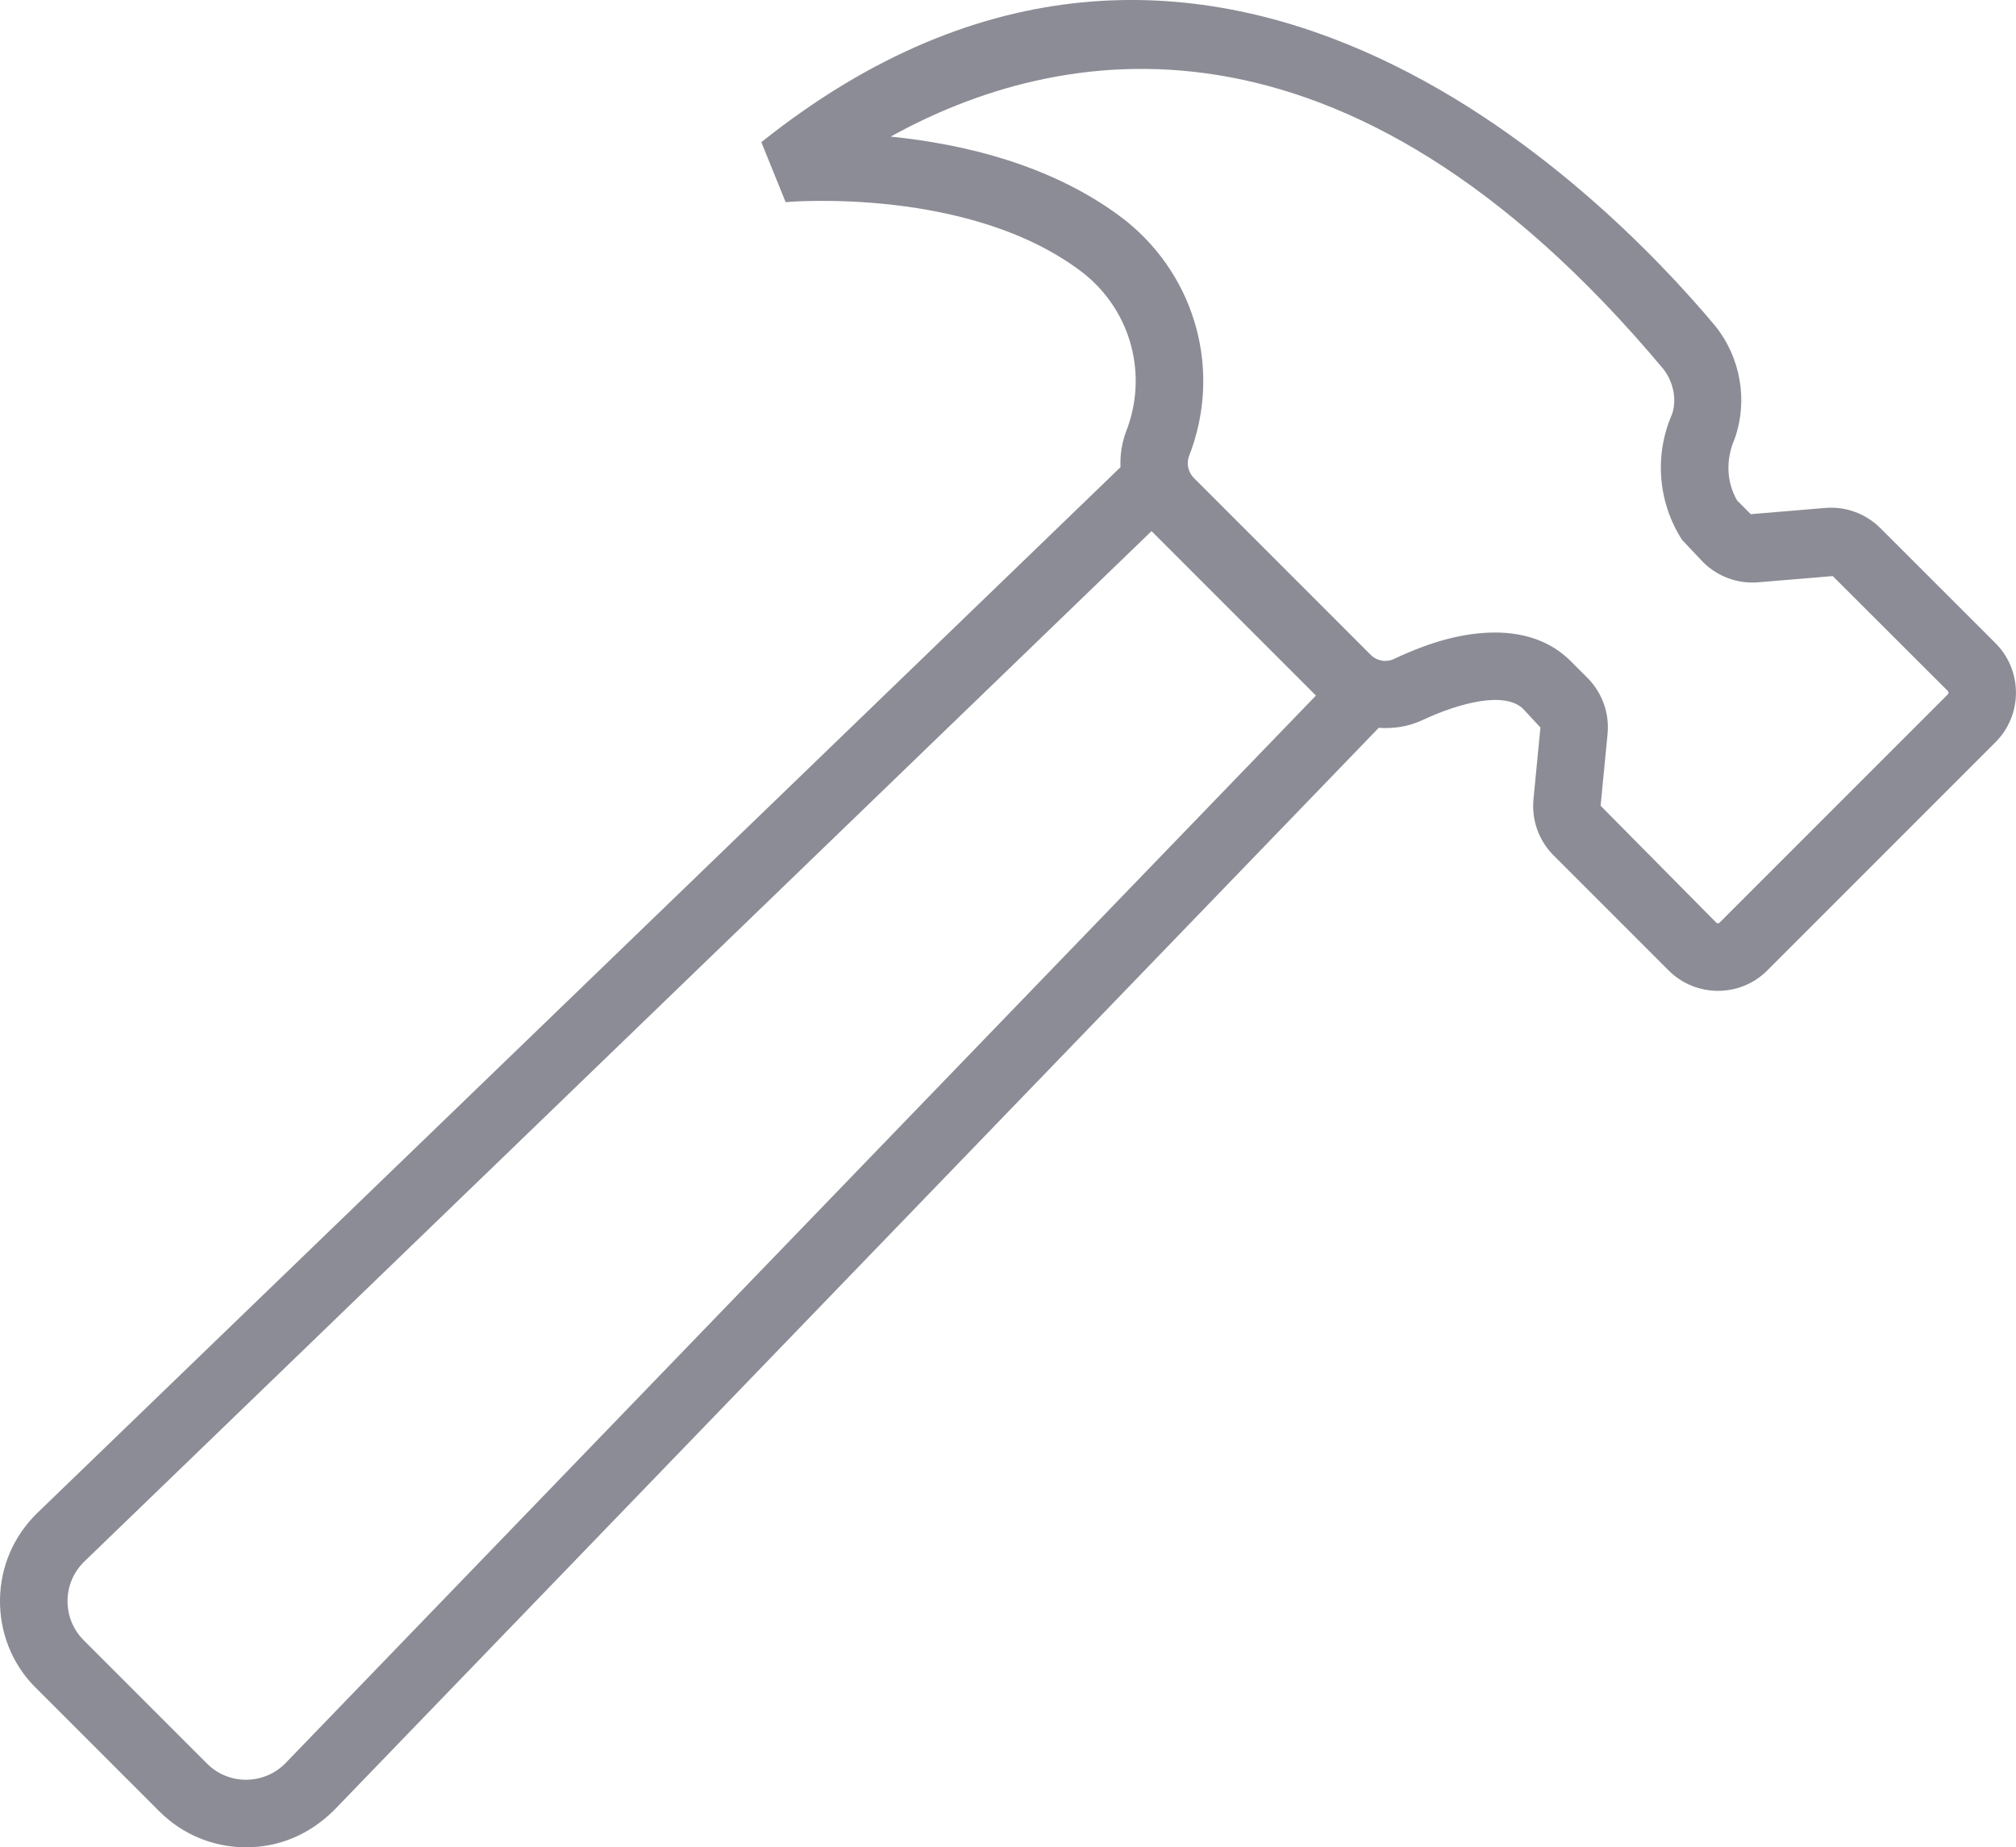 <?xml version="1.0" encoding="UTF-8"?>
<svg id="Layer_1" data-name="Layer 1" xmlns="http://www.w3.org/2000/svg" viewBox="0 0 200 183.23">
  <defs>
    <style>
      .cls-1 {
        fill: #8c8c96;
      }
    </style>
  </defs>
  <path class="cls-1" d="M197.97,63.8l-11.42-11.41c-1.47-1.47-3.5-2.2-5.57-2l-7.29.61-1.36-1.36c-1.03-1.8-1.16-3.98-.25-6.09,1.35-3.78.62-8.08-1.94-11.25-11.04-13.17-50.47-53.42-94.61-18.2l2.41,5.95c.18-.02,18.49-1.62,29.65,7.13,4.65,3.76,6.32,10.04,4.12,15.64-.43,1.14-.6,2.34-.55,3.52L3.71,150.06C1.37,152.33.05,155.37,0,158.62c-.05,3.26,1.17,6.34,3.37,8.61l12.44,12.44c2.3,2.29,5.35,3.56,8.6,3.56h.02c3.26,0,6.31-1.28,8.74-3.71l103.61-107.33c1.46.11,2.96-.12,4.35-.77,3.65-1.71,8.18-2.9,9.99-1.09l1.7,1.83-.69,7.12c-.2,2.07.53,4.1,2,5.57l11.4,11.4c1.35,1.35,3.13,2.03,4.9,2.03s3.55-.67,4.9-2.03l22.64-22.64h0c2.7-2.7,2.7-7.1,0-9.81ZM28.3,174.91c-1.04,1.04-2.41,1.61-3.88,1.62h-.01c-1.46,0-2.84-.57-3.87-1.6l-12.29-12.29c-1.02-1.05-1.57-2.44-1.55-3.91.02-1.46.62-2.83,1.67-3.85L114.24,52.68l16.31,16.31L28.3,174.91ZM193.24,68.87l-22.64,22.64c-.09.09-.25.1-.34,0l-11.47-11.59.69-7.11c.2-2.07-.53-4.1-2-5.58l-1.63-1.63c-1.9-1.91-4.46-2.86-7.53-2.86s-6.32.87-10.03,2.62c-.78.37-1.71.2-2.32-.42l-17.52-17.52c-.58-.58-.77-1.45-.49-2.18,3.25-8.3.77-17.65-6.2-23.29-7.16-5.62-16.32-7.69-23.4-8.4,16.23-8.98,44.81-14.96,76.62,23.01,1.07,1.33,1.38,3.14.89,4.54-1.77,4.06-1.39,8.72,1,12.45l2.09,2.21c1.47,1.46,3.5,2.19,5.56,1.99l7.3-.61,11.42,11.4c.09.09.09.25,0,.34Z"/>
</svg>